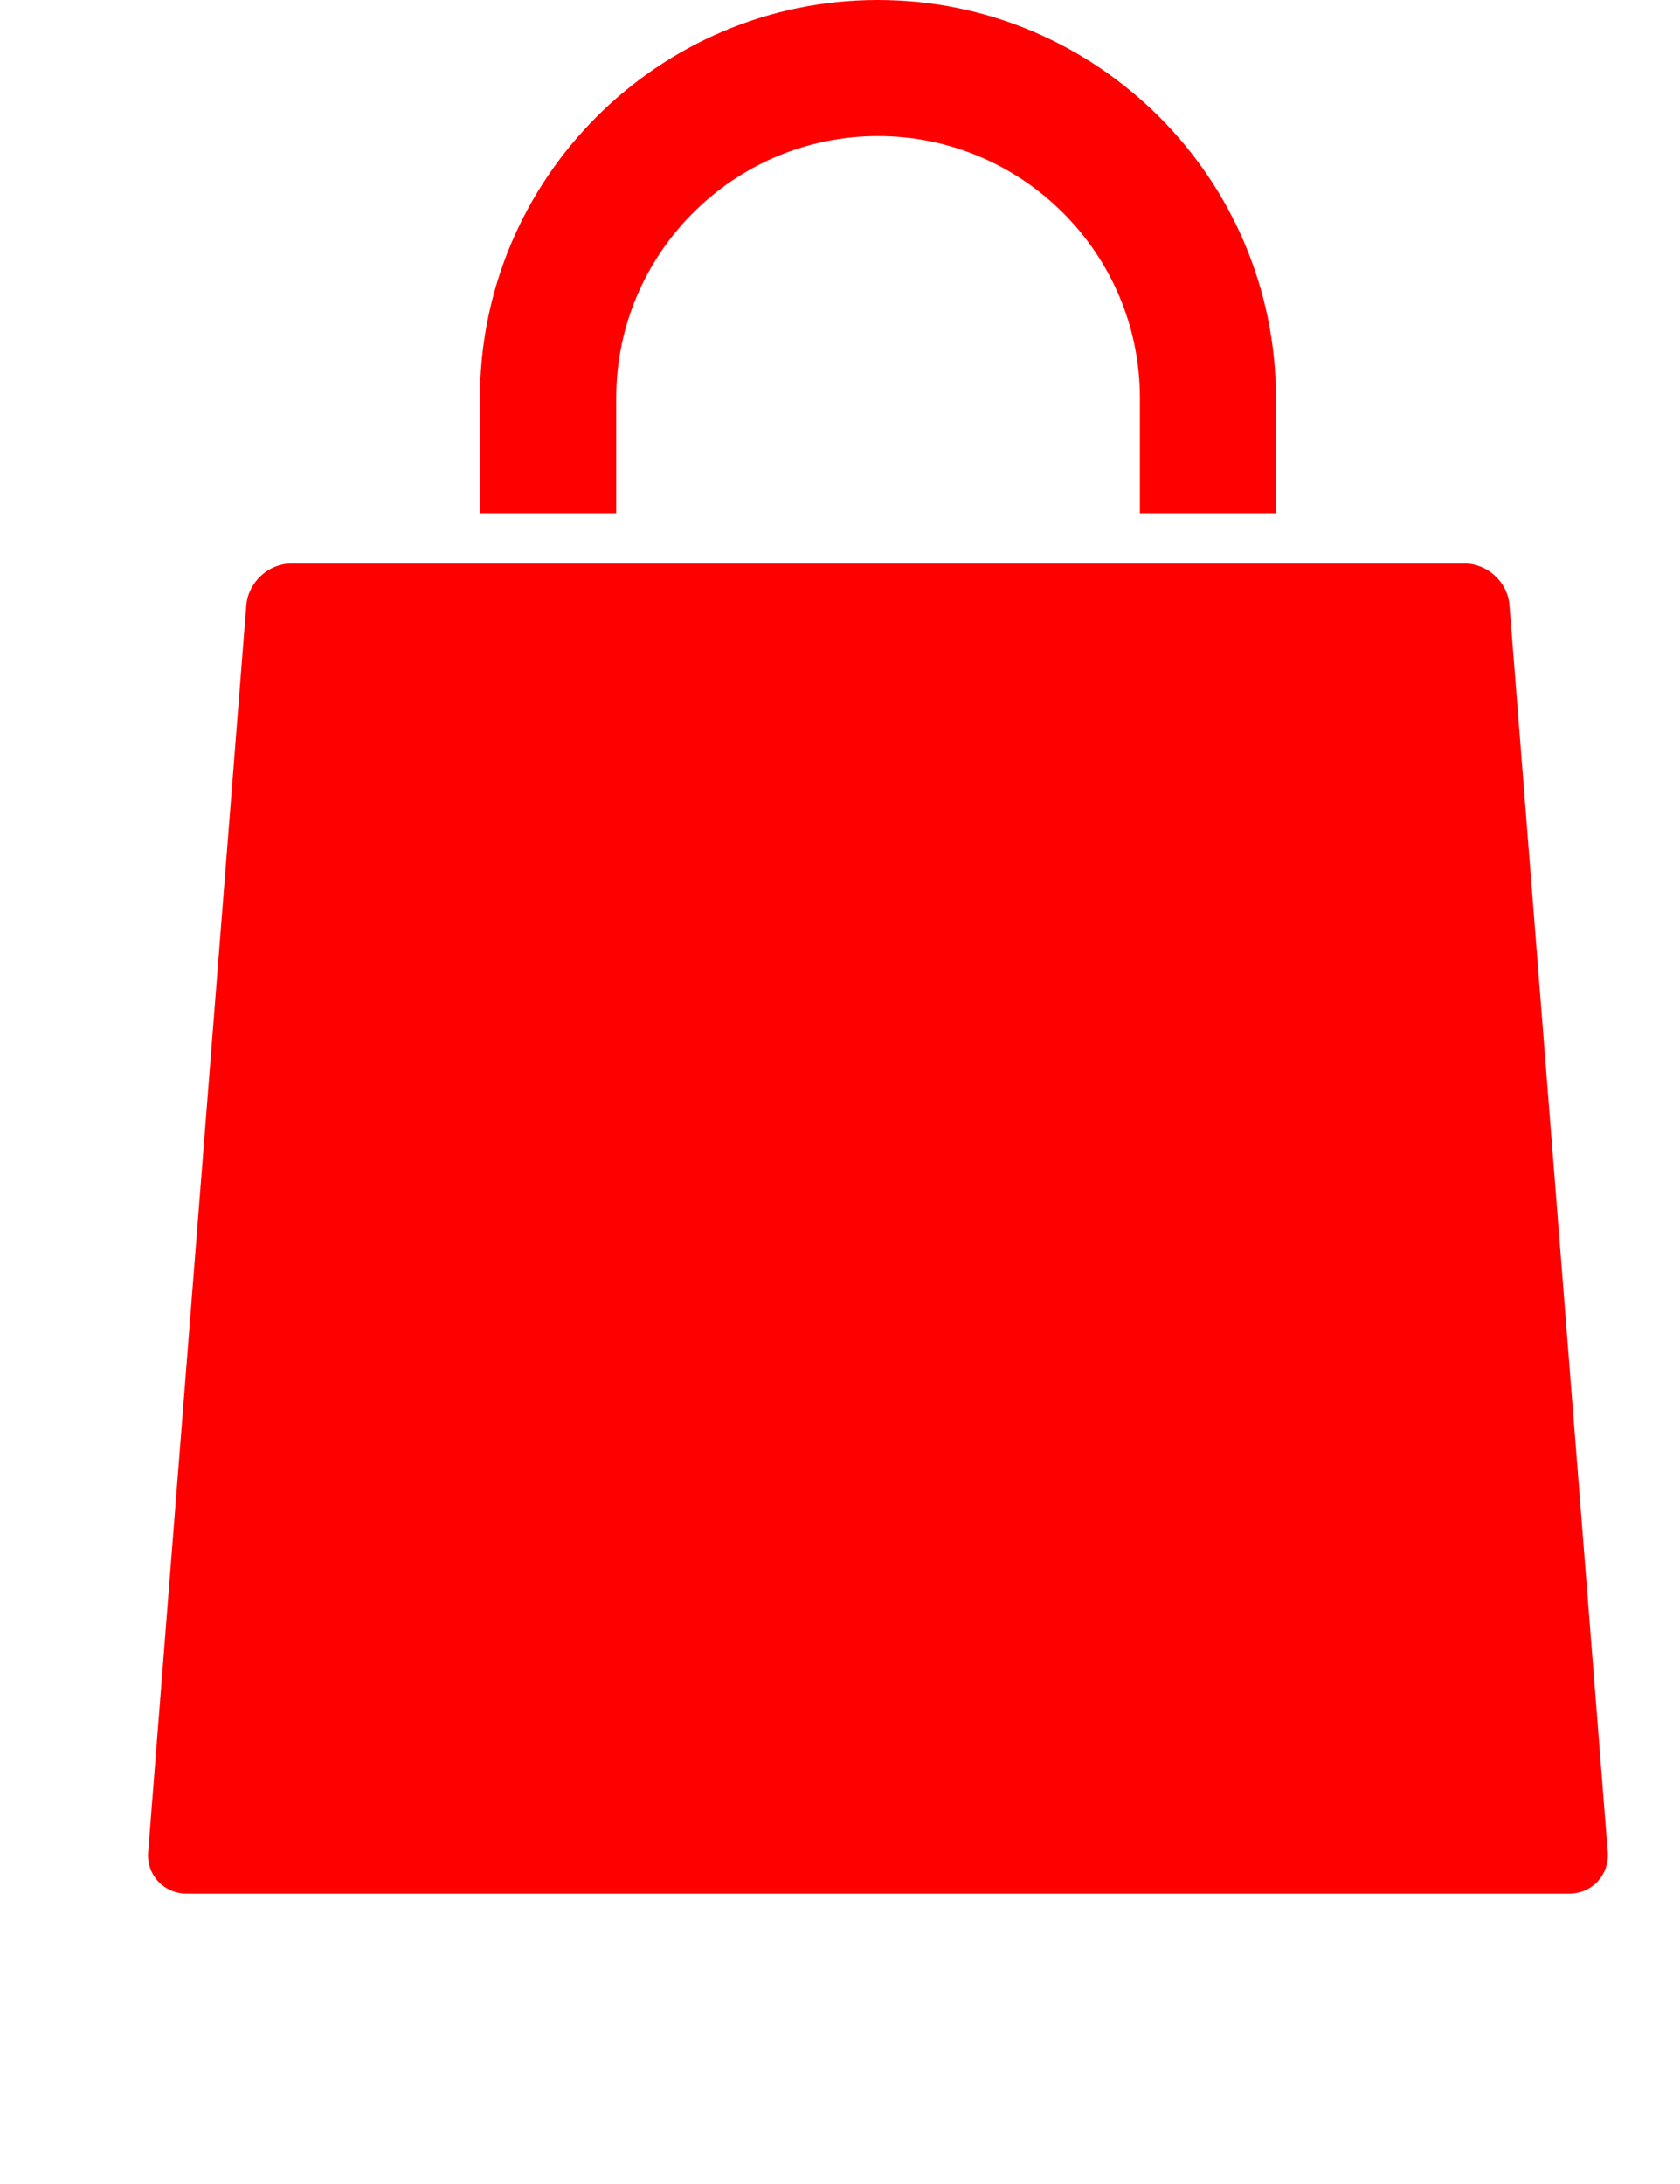 <svg width="10" height="13" viewBox="0 0 10 13" fill="none" xmlns="http://www.w3.org/2000/svg">
<path d="M5.225 0C3.92 0 2.857 1.063 2.857 2.369V3.055H3.668V2.369C3.668 1.51 4.367 0.81 5.226 0.81C6.085 0.81 6.785 1.509 6.785 2.369V3.055H7.595V2.369C7.594 1.063 6.531 0 5.225 0Z" fill="#FF0000"/>
<path d="M1.112 11.272H9.339C9.477 11.272 9.58 11.161 9.57 11.024L8.985 3.603C8.975 3.465 8.854 3.354 8.716 3.354H1.735C1.598 3.354 1.478 3.465 1.466 3.603L0.882 11.024C0.871 11.161 0.975 11.272 1.112 11.272Z" fill="#FF0000"/>
</svg>
